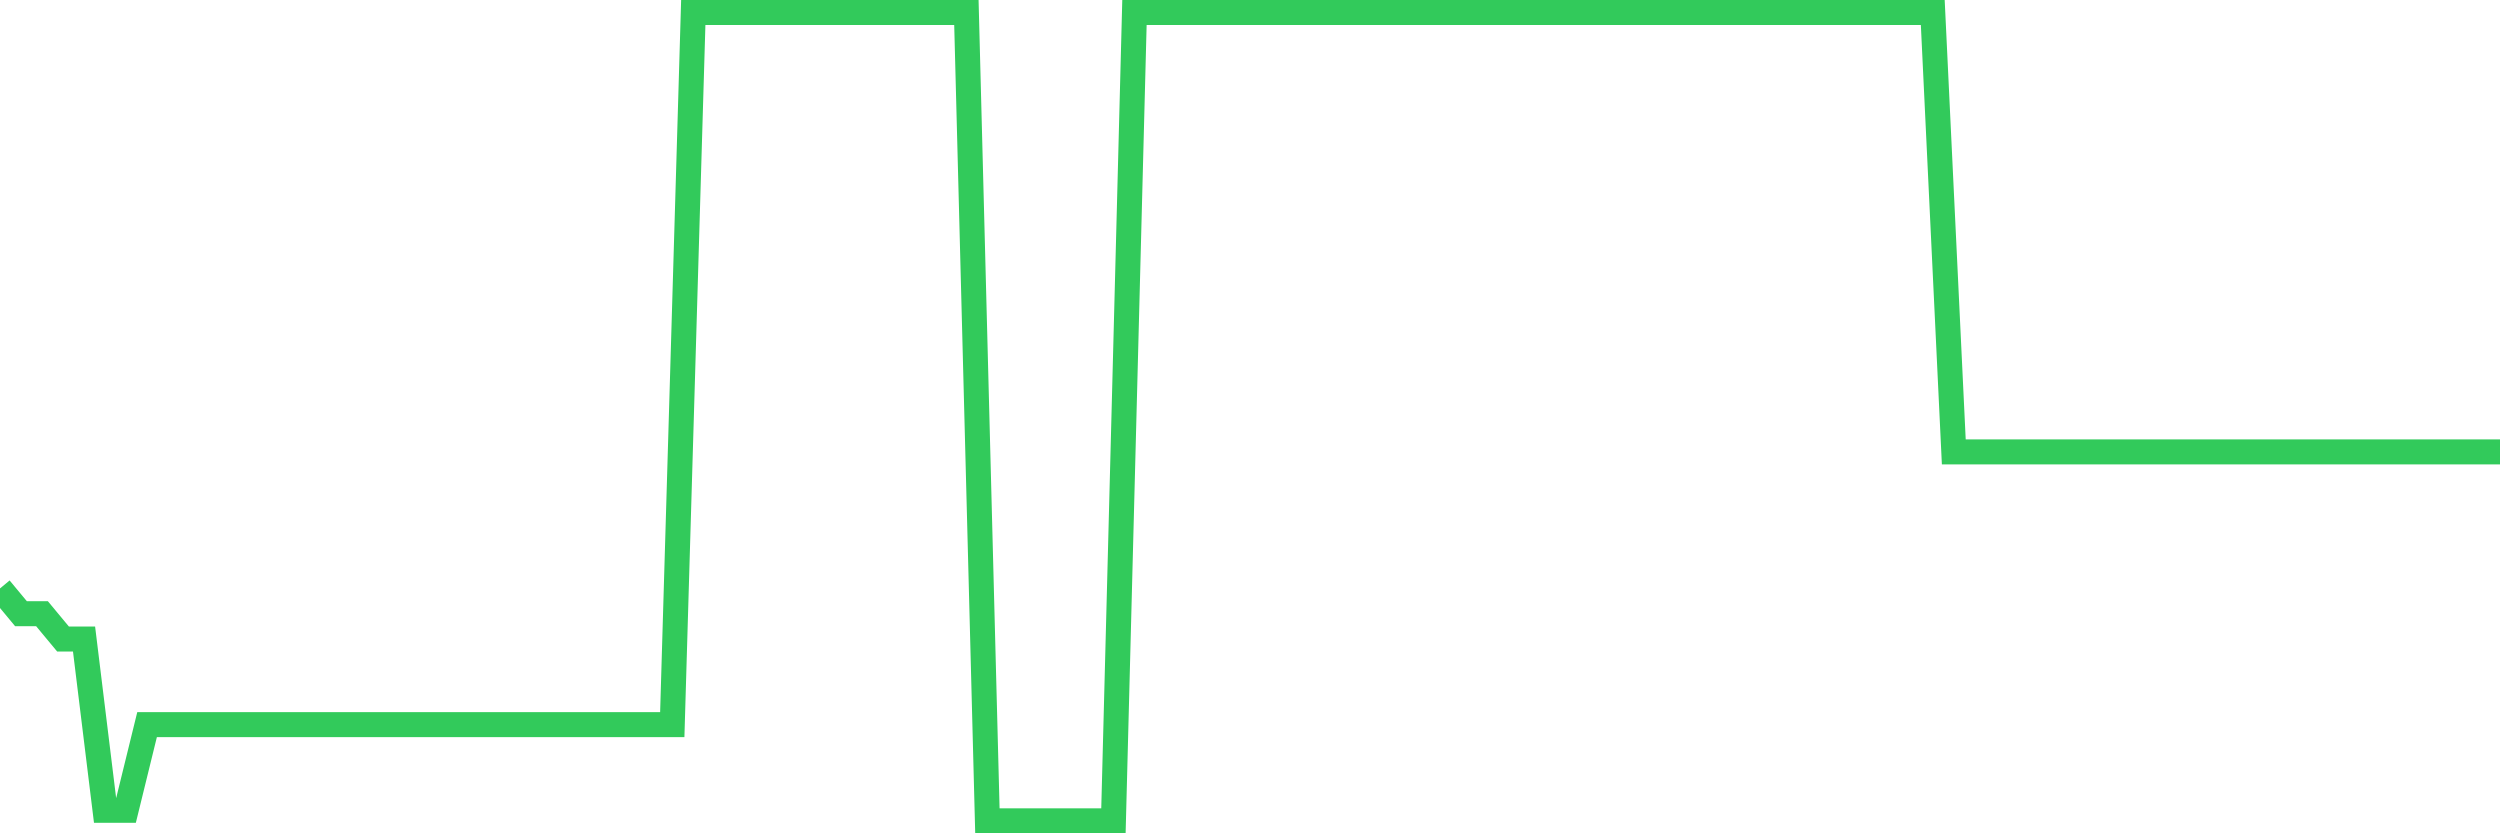 <svg
  xmlns="http://www.w3.org/2000/svg"
  xmlns:xlink="http://www.w3.org/1999/xlink"
  width="120"
  height="40"
  viewBox="0 0 120 40"
  preserveAspectRatio="none"
>
  <polyline
    points="0,28.245 1.008,29.459 2.017,29.459 3.025,30.673 4.034,30.673 5.042,38.894 6.05,38.894 7.059,34.783 8.067,34.783 9.076,34.783 10.084,34.783 11.092,34.783 12.101,34.783 13.109,34.783 14.118,34.783 15.126,34.783 16.134,34.783 17.143,34.783 18.151,34.783 19.16,34.783 20.168,34.783 21.176,34.783 22.185,34.783 23.193,34.783 24.202,34.783 25.21,34.783 26.218,34.783 27.227,34.783 28.235,34.783 29.244,34.783 30.252,34.783 31.261,34.783 32.269,34.783 33.277,0.6 34.286,0.6 35.294,0.6 36.303,0.6 37.311,0.6 38.319,0.6 39.328,0.6 40.336,0.6 41.345,0.6 42.353,0.6 43.361,0.6 44.37,0.6 45.378,0.6 46.387,0.6 47.395,39.4 48.403,39.4 49.412,39.4 50.42,39.4 51.429,39.4 52.437,39.4 53.445,39.4 54.454,0.6 55.462,0.6 56.471,0.6 57.479,0.6 58.487,0.6 59.496,0.6 60.504,0.6 61.513,0.6 62.521,0.6 63.529,0.6 64.538,0.6 65.546,0.6 66.555,0.6 67.563,0.6 68.571,0.6 69.58,0.6 70.588,0.6 71.597,0.6 72.605,0.6 73.613,0.6 74.622,0.6 75.63,0.6 76.639,0.6 77.647,0.6 78.655,0.6 79.664,0.6 80.672,0.6 81.681,0.6 82.689,0.6 83.697,0.6 84.706,0.6 85.714,0.6 86.723,0.6 87.731,0.6 88.739,0.6 89.748,0.6 90.756,0.6 91.765,0.6 92.773,0.6 93.782,21.692 94.79,21.692 95.798,21.692 96.807,21.692 97.815,21.692 98.824,21.692 99.832,21.692 100.84,21.692 101.849,21.692 102.857,21.692 103.866,21.692 104.874,21.692 105.882,21.692 106.891,21.692 107.899,21.692 108.908,21.692 109.916,21.692 110.924,21.692 111.933,21.692 112.941,21.692 113.95,21.692 114.958,21.692 115.966,21.692 116.975,21.692 117.983,21.692 118.992,21.692 120,21.692"
    fill="none"
    stroke="#32ca5b"
    stroke-width="1.2"
  >
  </polyline>
</svg>